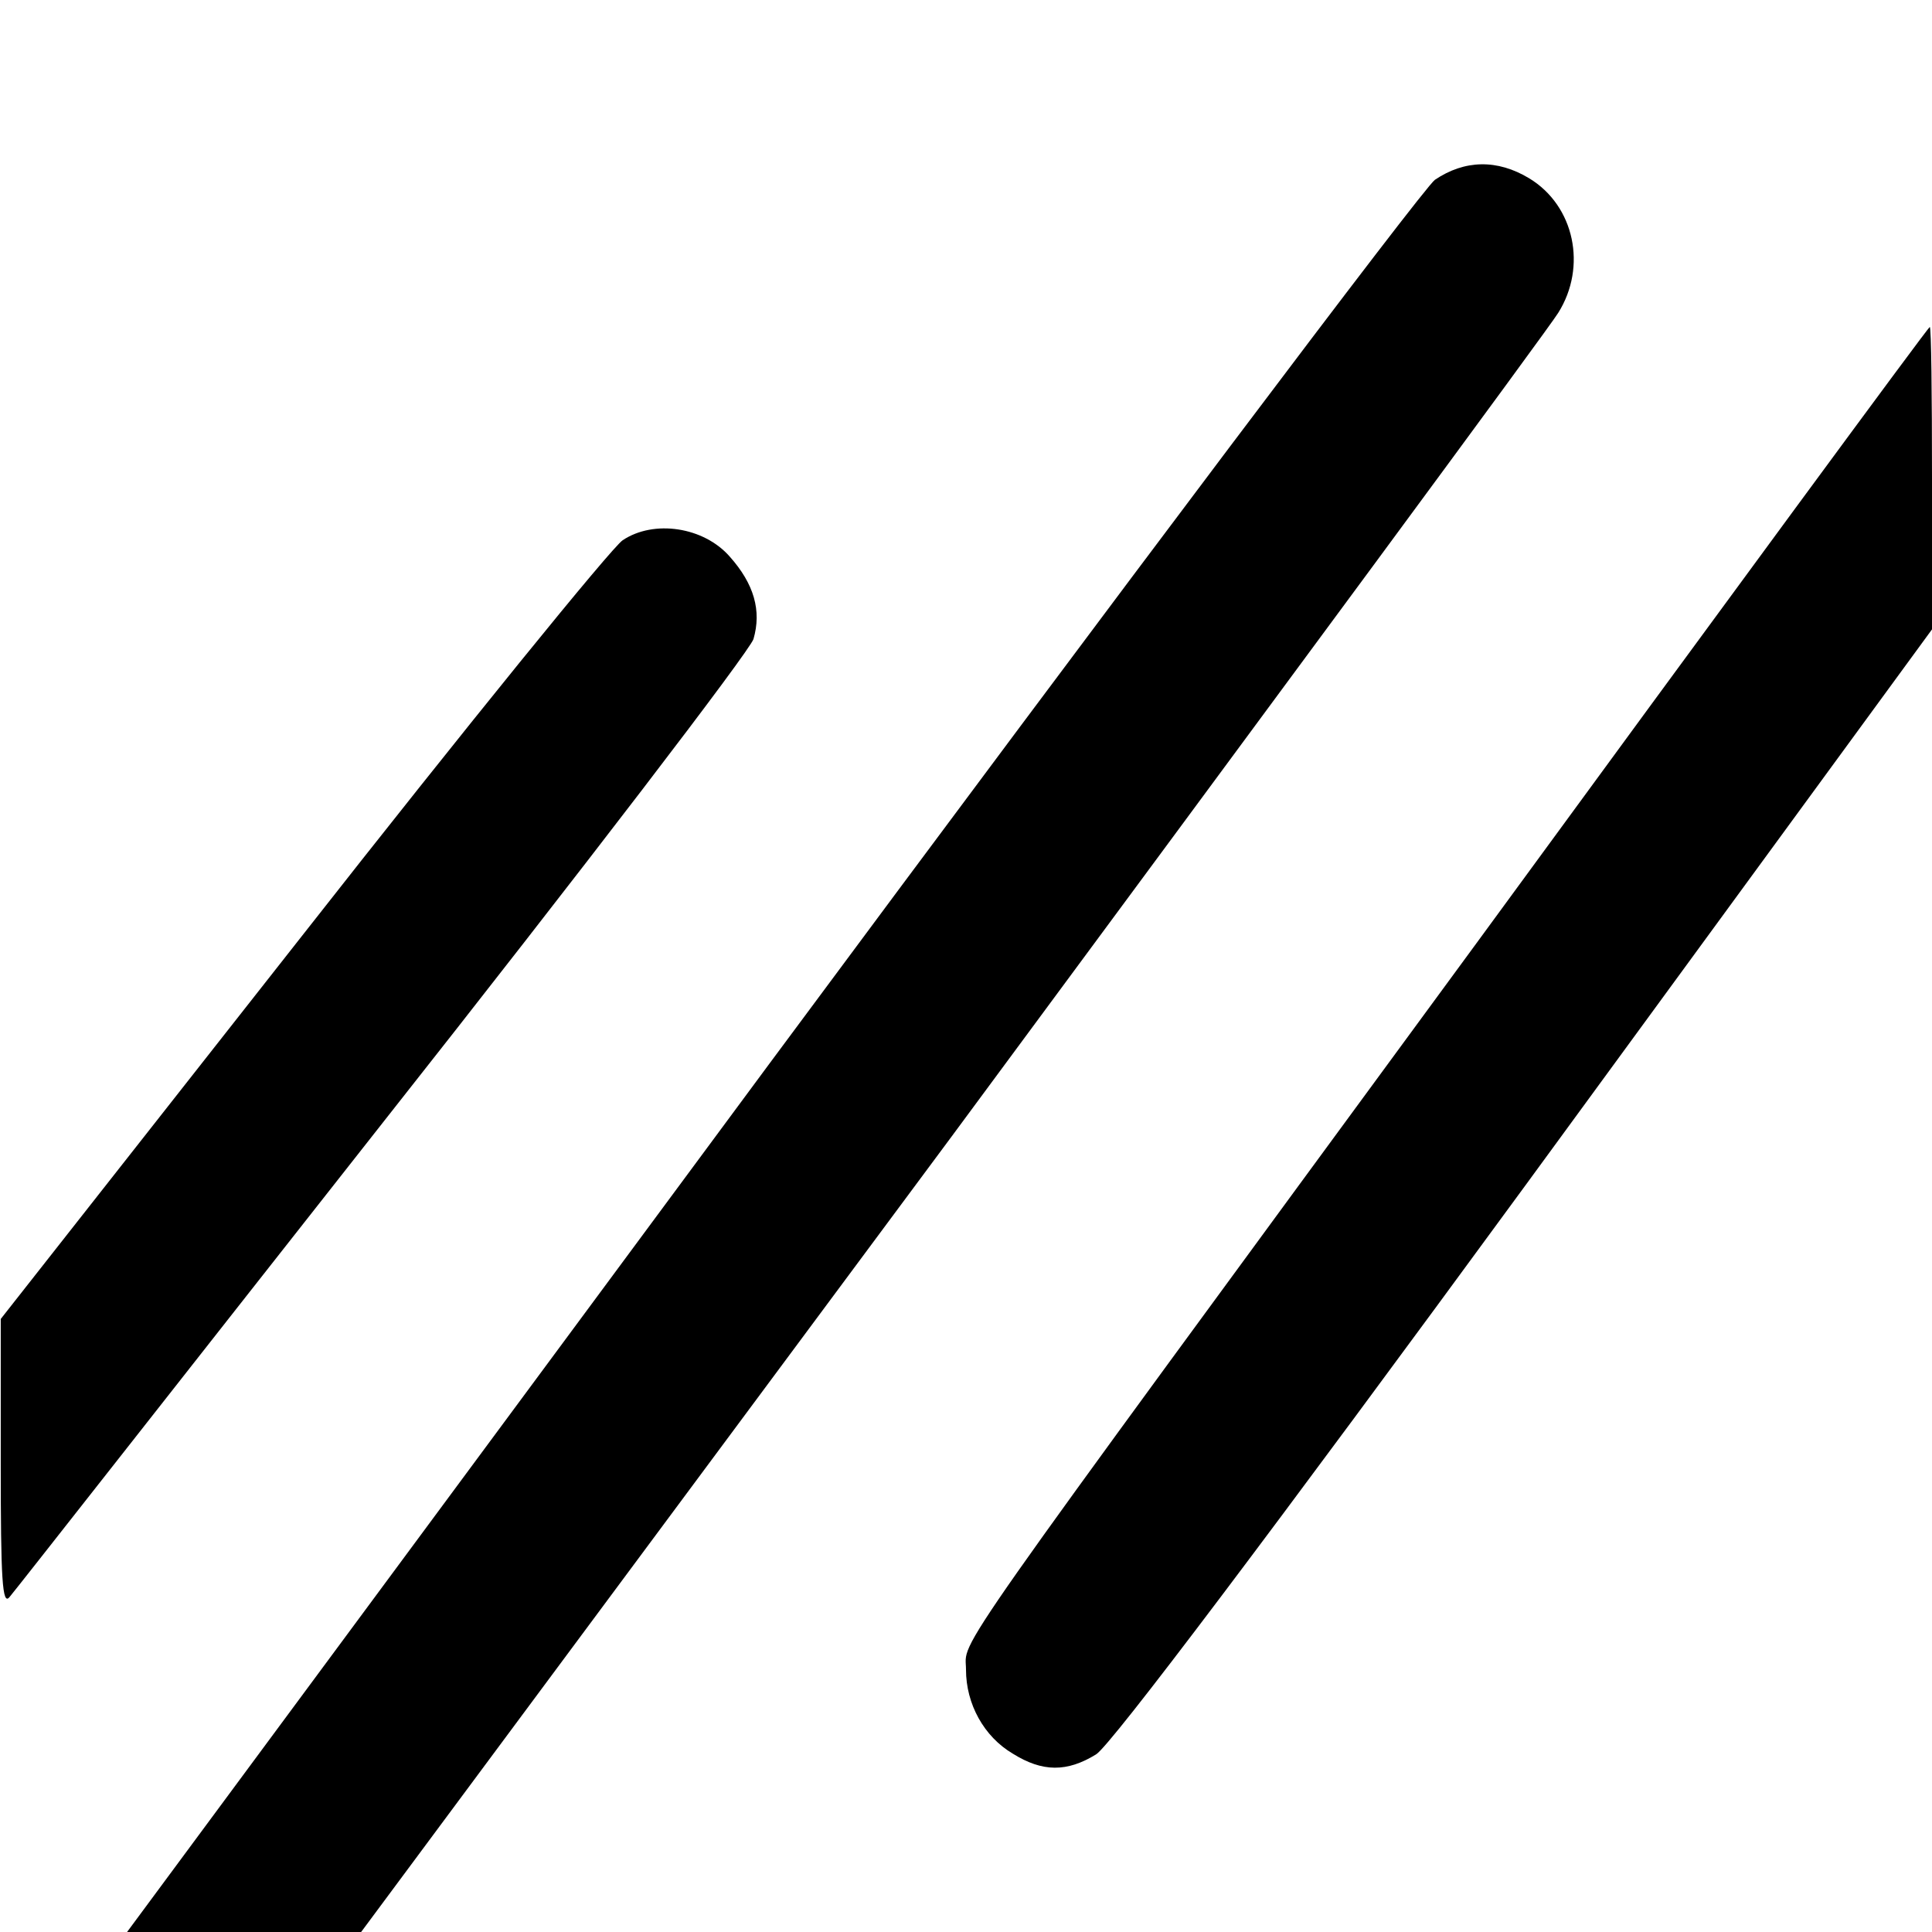 <?xml version="1.0" standalone="no"?>
<!DOCTYPE svg PUBLIC "-//W3C//DTD SVG 20010904//EN"
 "http://www.w3.org/TR/2001/REC-SVG-20010904/DTD/svg10.dtd">
<svg version="1.0" xmlns="http://www.w3.org/2000/svg"
 width="260pt" height="260pt" viewBox="0 0 260 260"
 preserveAspectRatio="xMidYMid meet">
<g transform="translate(0,260) scale(0.1,-0.1)"
fill="#000000" stroke="none">
<path d="M1931 2358 c-17 -13 -420 -548 -896 -1190 l-864 -1168 157 0 158 0
795 1071 c436 590 804 1088 816 1108 39 62 22 144 -39 181 -43 26 -87 25 -127
-2z"/>
<path d="M1985 1328 c-727 -991 -685 -931 -685 -975 0 -46 24 -90 63 -113 40
-25 73 -25 112 -1 19 11 239 303 578 766 l547 748 0 204 c0 111 -1 203 -3 203
-2 0 -277 -374 -612 -832z"/>
<path d="M838 1873 c-15 -10 -210 -250 -432 -533 l-405 -515 0 -195 c0 -155 2
-192 12 -179 7 8 232 295 502 638 270 342 494 635 499 651 11 38 1 74 -32 111
-35 40 -102 50 -144 22z"/>
</g>
</svg>
